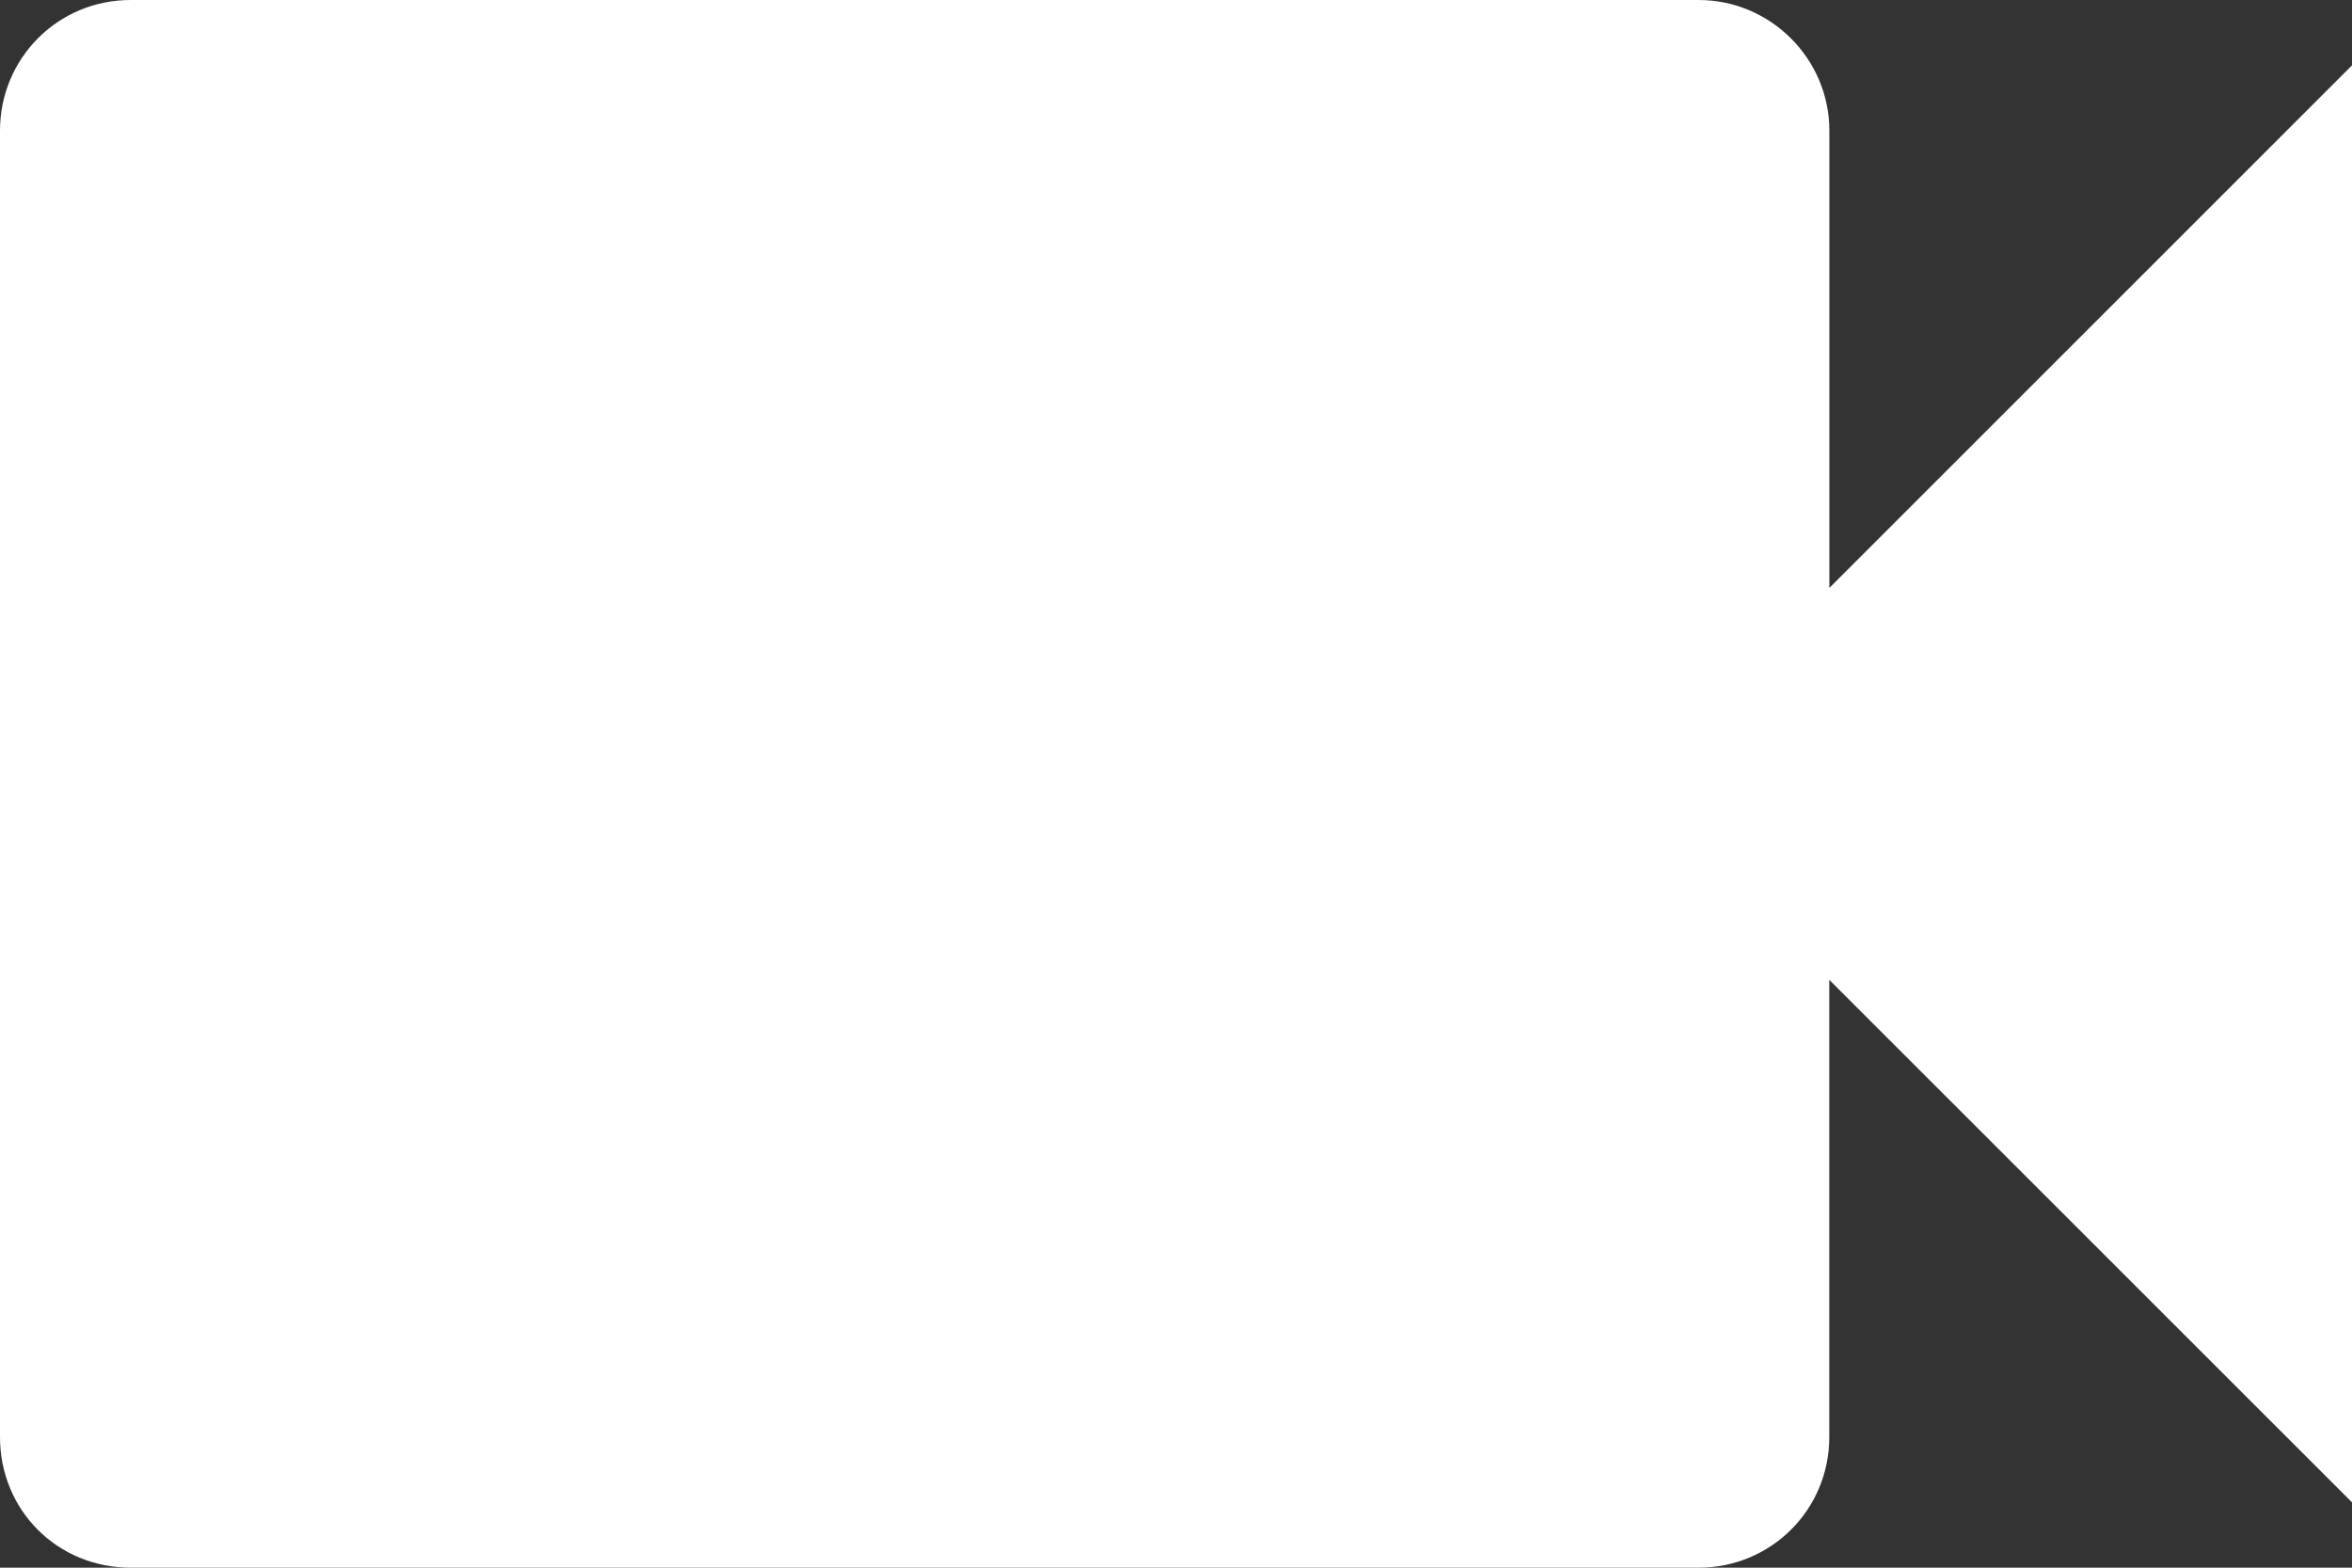 <?xml version="1.0" encoding="utf-8"?>
<!-- Generator: Adobe Illustrator 16.2.0, SVG Export Plug-In . SVG Version: 6.00 Build 0)  -->
<!DOCTYPE svg PUBLIC "-//W3C//DTD SVG 1.1//EN" "http://www.w3.org/Graphics/SVG/1.1/DTD/svg11.dtd">
<svg version="1.1" id="Layer_1" xmlns="http://www.w3.org/2000/svg" xmlns:xlink="http://www.w3.org/1999/xlink" x="0px" y="0px"
	 width="24px" height="16px" viewBox="0 0 24 16" enable-background="new 0 0 24 16" xml:space="preserve">
<rect x="0" y="0" width="24" height="16" fill="#333333" stroke="none"/>
<path fill="#FFFFFF" d="M18.667,6V1.333C18.667,0.6,18.066,0,17.333,0h-16C0.586,0,0,0.6,0,1.333v13.333C0,15.414,0.586,16,1.333,16
	h16c0.733,0,1.333-0.586,1.333-1.333V10L24,15.333V0.667L18.667,6z"/>
</svg>
